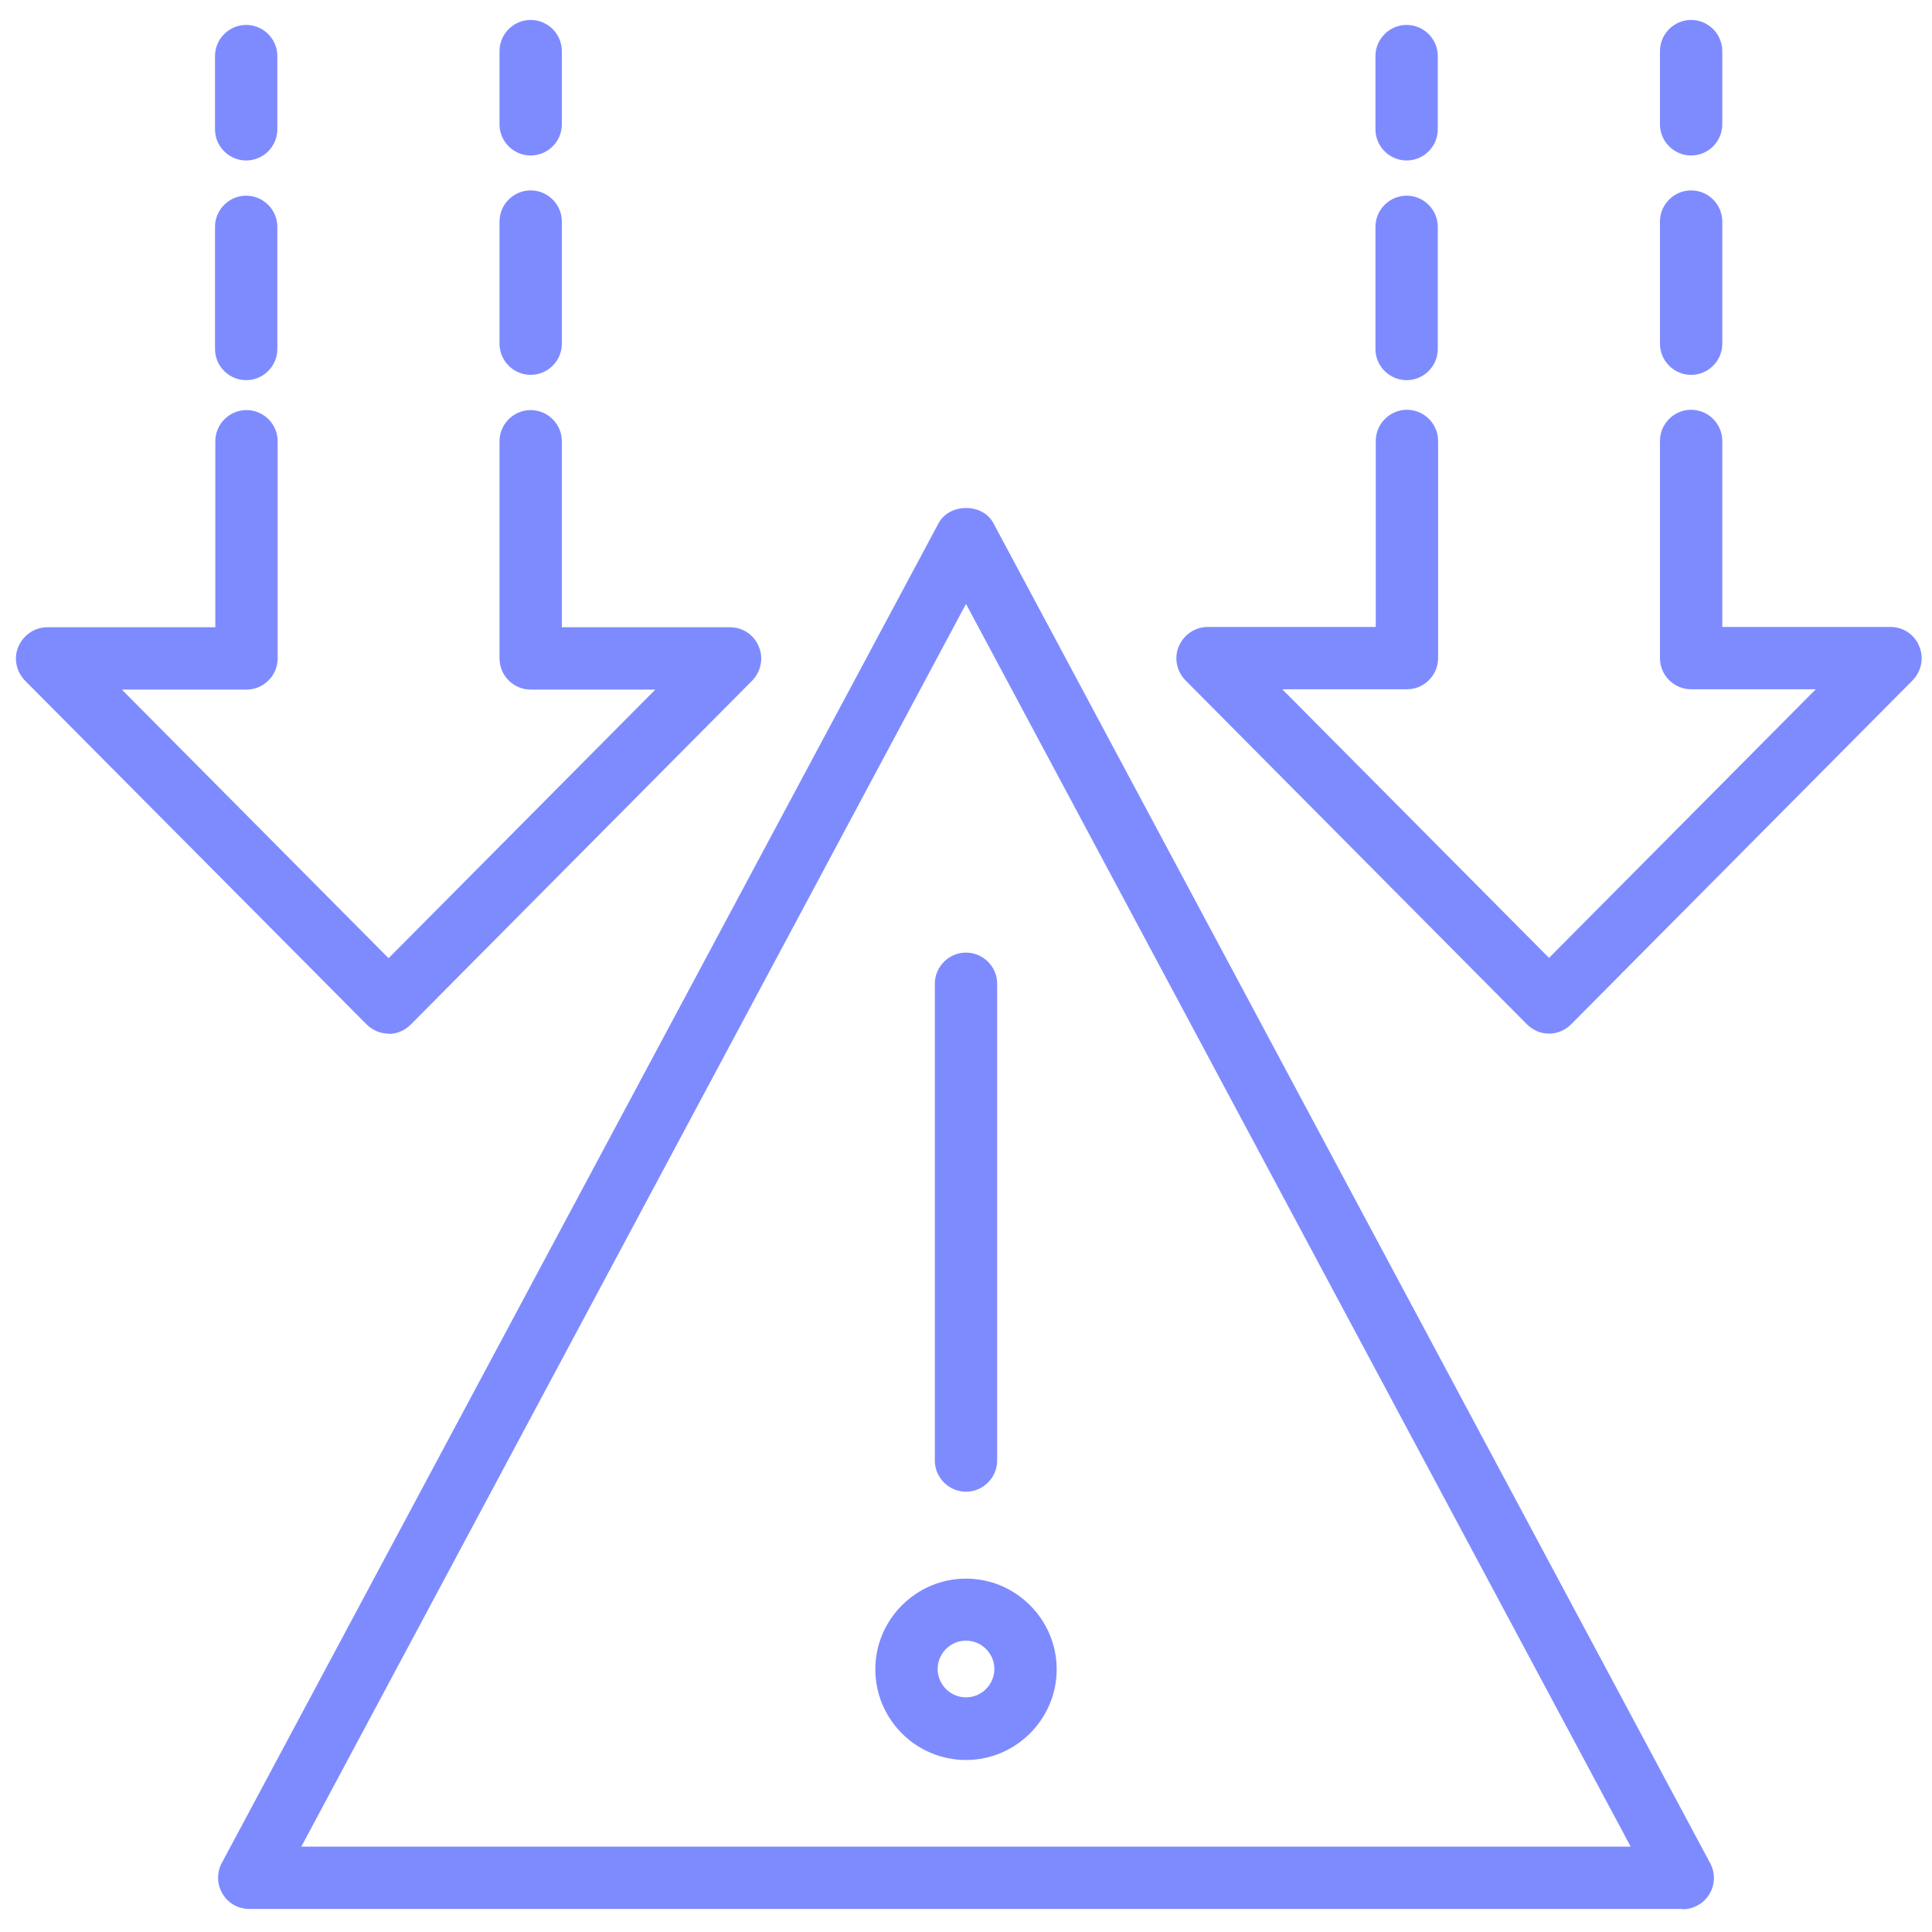 <?xml version="1.0" encoding="UTF-8"?><svg id="Layer_1" xmlns="http://www.w3.org/2000/svg" viewBox="0 0 62 62"><defs><style>.cls-1{fill:#7e8bff;}</style></defs><path class="cls-1" d="M31,47.87c-.55,0-1-.45-1-1v-15.3c0-.55.45-1,1-1s1,.45,1,1v15.3c0,.55-.45,1-1,1Z"/><path class="cls-1" d="M31,56.48c-1.61,0-2.91-1.31-2.91-2.91s1.31-2.91,2.91-2.91,2.91,1.31,2.91,2.91-1.31,2.91-2.91,2.91ZM31,52.65c-.5,0-.91.41-.91.91s.41.91.91.91.91-.41.91-.91-.41-.91-.91-.91Z"/><path class="cls-1" d="M54,61.26H8c-.35,0-.68-.18-.86-.49-.18-.3-.19-.68-.02-.99L30.12,16.79c.35-.65,1.42-.65,1.76,0l23,43c.17.31.16.68-.02.99-.18.3-.51.49-.86.49ZM9.67,59.26h42.66L31,19.38,9.67,59.26Z"/><path class="cls-1" d="M12.47,33.17c-.27,0-.52-.11-.71-.3L.8,21.84c-.28-.29-.37-.72-.21-1.09.16-.37.52-.62.92-.62h5.4v-5.97c0-.55.45-1,1-1s1,.45,1,1v6.97c0,.55-.45,1-1,1h-4l8.56,8.62,8.56-8.62h-4c-.55,0-1-.45-1-1v-6.97c0-.55.45-1,1-1s1,.45,1,1v5.97h5.4c.4,0,.77.24.92.62.16.37.07.8-.21,1.09l-10.96,11.04c-.19.19-.44.3-.71.3Z"/><path class="cls-1" d="M17.03,12.03c-.55,0-1-.45-1-1v-3.92c0-.55.45-1,1-1s1,.45,1,1v3.92c0,.55-.45,1-1,1Z"/><path class="cls-1" d="M7.9,12.2c-.55,0-1-.45-1-1v-3.92c0-.55.45-1,1-1s1,.45,1,1v3.92c0,.55-.45,1-1,1Z"/><path class="cls-1" d="M17.03,4.99c-.55,0-1-.45-1-1V1.64c0-.55.45-1,1-1s1,.45,1,1v2.35c0,.55-.45,1-1,1Z"/><path class="cls-1" d="M7.9,5.15c-.55,0-1-.45-1-1V1.8c0-.55.45-1,1-1s1,.45,1,1v2.35c0,.55-.45,1-1,1Z"/><path class="cls-1" d="M49.71,33.17c-.27,0-.52-.11-.71-.3l-10.96-11.04c-.28-.29-.37-.72-.21-1.09.16-.37.52-.62.92-.62h5.4v-5.97c0-.55.45-1,1-1s1,.45,1,1v6.97c0,.55-.45,1-1,1h-4l8.56,8.62,8.56-8.62h-4c-.55,0-1-.45-1-1v-6.97c0-.55.45-1,1-1s1,.45,1,1v5.97h5.4c.4,0,.77.24.92.62.16.37.07.8-.21,1.09l-10.96,11.04c-.19.19-.44.3-.71.3Z"/><path class="cls-1" d="M54.27,12.03c-.55,0-1-.45-1-1v-3.92c0-.55.45-1,1-1s1,.45,1,1v3.92c0,.55-.45,1-1,1Z"/><path class="cls-1" d="M45.14,12.2c-.55,0-1-.45-1-1v-3.92c0-.55.45-1,1-1s1,.45,1,1v3.92c0,.55-.45,1-1,1Z"/><path class="cls-1" d="M54.27,4.99c-.55,0-1-.45-1-1V1.64c0-.55.45-1,1-1s1,.45,1,1v2.35c0,.55-.45,1-1,1Z"/><path class="cls-1" d="M45.14,5.15c-.55,0-1-.45-1-1V1.8c0-.55.45-1,1-1s1,.45,1,1v2.35c0,.55-.45,1-1,1Z"/></svg>